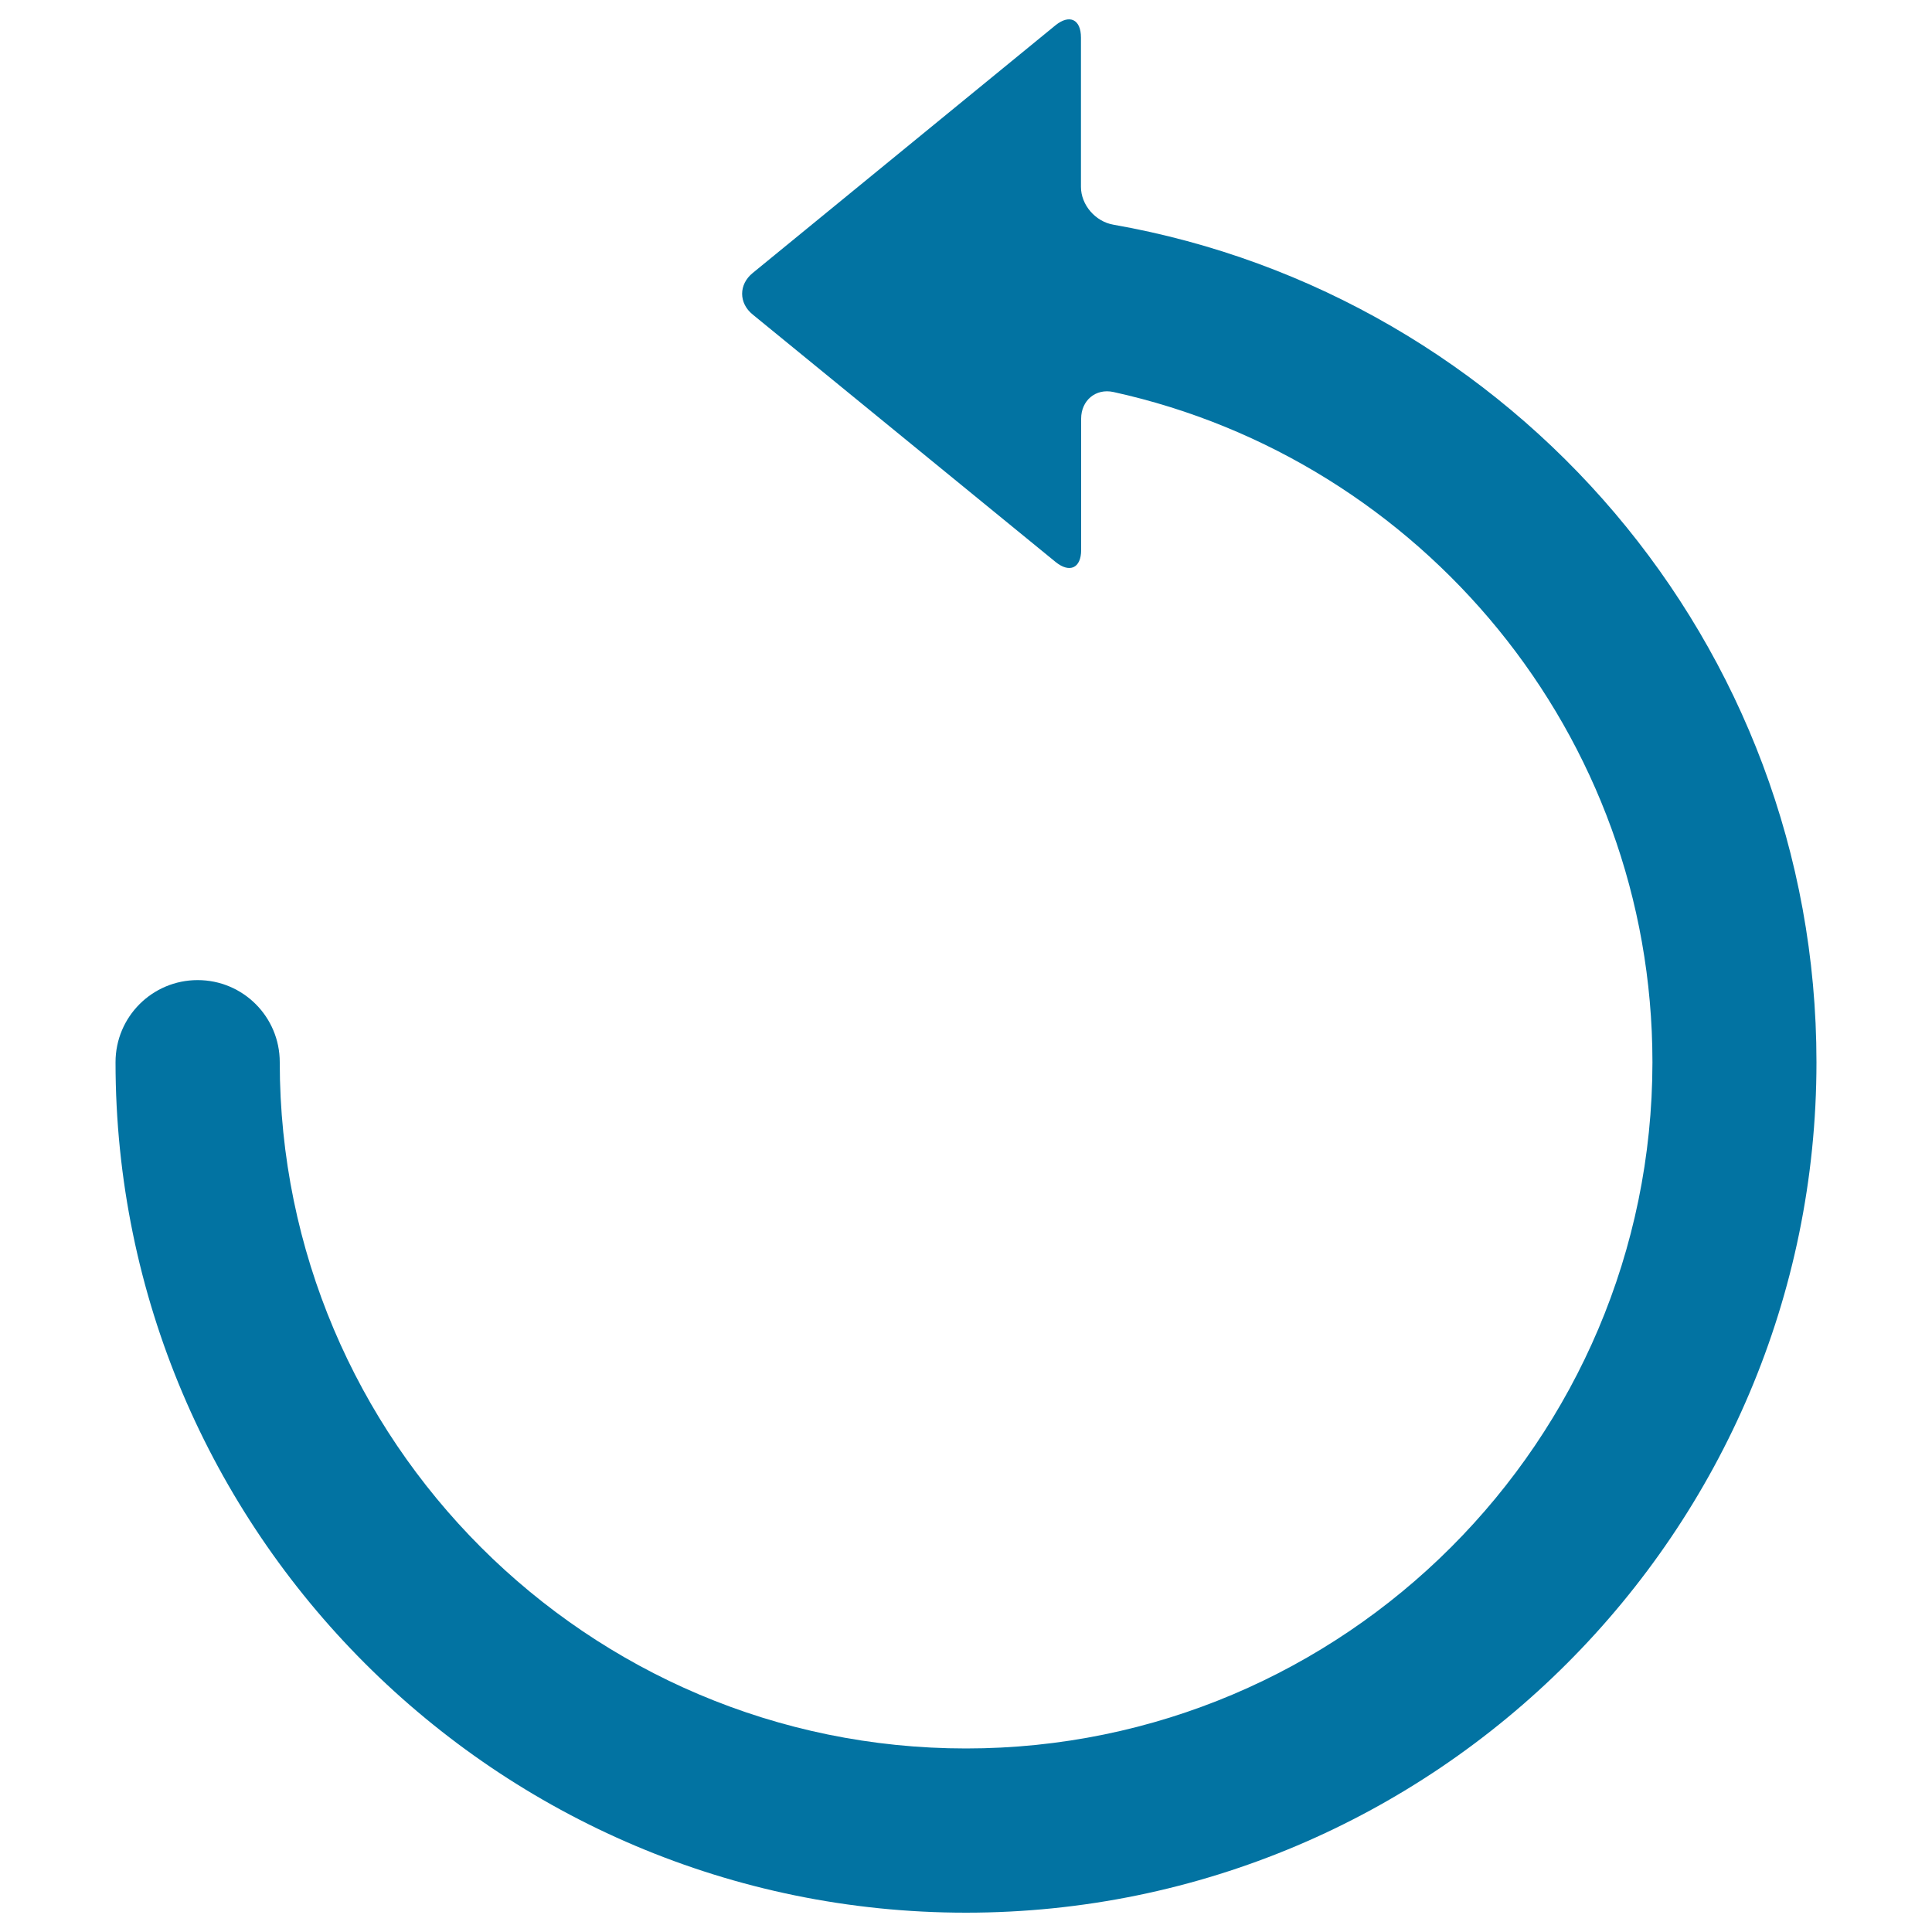 <svg xmlns="http://www.w3.org/2000/svg" viewBox="0 0 1000 1000" style="fill:#0273a2">
<title>Circular Arrow SVG icon</title>
<g><g><path d="M500,905c-195.9,0-355.2-159.3-355.2-355.2c0-23.5-19-42.5-42.5-42.5c-23.5,0-42.5,19-42.5,42.5C59.8,792.5,257.2,990,500,990c242.8,0,440.2-197.5,440.2-440.2c0-216.7-157.4-397.2-363.9-433.5c-9.3-1.6-16.8-10.2-16.8-19.6V19.4c0-9.4-5.9-12.2-13.2-6.3L389.6,141.3c-7.3,5.9-7.3,15.6,0,21.5l156.8,128.1c7.3,5.9,13.2,3.1,13.2-6.2v-68c0-9.4,7.5-15.8,16.7-13.8c159.3,35,279,177.2,279,346.9C855.2,745.6,695.9,905,500,905z"/></g></g>
</svg>